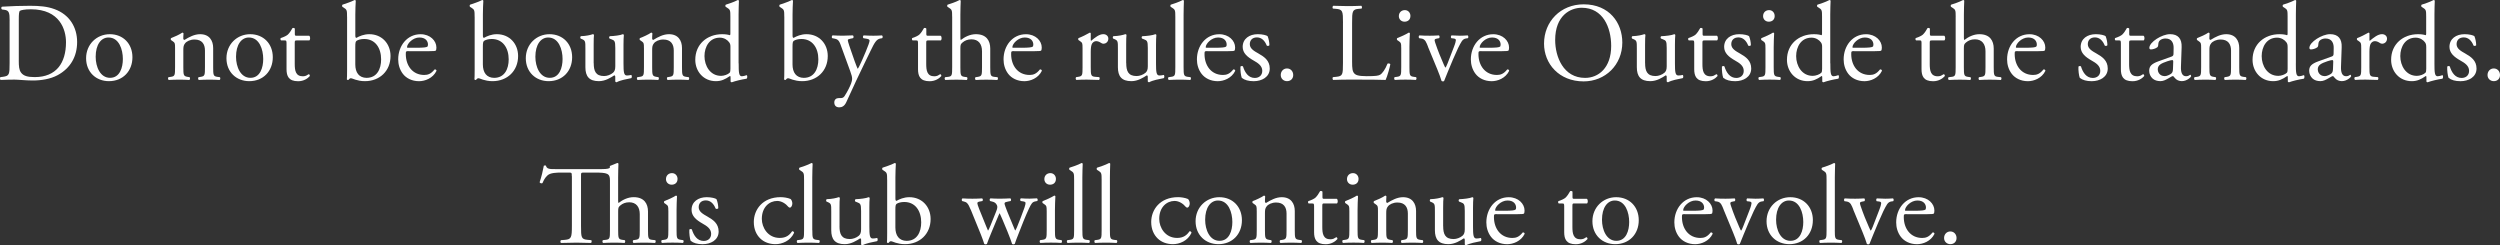 <?xml version="1.0" encoding="UTF-8"?><svg xmlns="http://www.w3.org/2000/svg" viewBox="0 0 786.04 77.12"><rect x="0" y="0" width="786.04" height="77.12" fill="#333333" stroke="none"/><defs><style>.d{fill:#fff;}</style></defs><g id="a"/><g id="b"><g id="c"><g><path class="d" d="M3.03,6.48c0-2.45-.17-3.19-1.64-3.4l-.77-.1c-.28-.18-.32-.74,.03-.88,2.98-.18,5.81-.28,8.79-.28s5.43,.21,7.7,1.05c4.72,1.71,7.11,5.71,7.11,10.33s-2.13,8.26-6.13,10.43c-2.27,1.23-5.15,1.68-7.84,1.68-2.24,0-4.48-.28-5.71-.28-1.47,0-2.73,.04-4.38,.1-.21-.1-.28-.67-.07-.88l.8-.1c2.03-.28,2.1-.7,2.1-4.38V6.48Zm2.87,12.5c0,1.86,.1,2.98,.7,3.82,.77,1.08,2.1,1.44,4.31,1.44,6.79,0,9.84-4.45,9.84-10.96,0-3.85-1.86-10.36-11.03-10.36-2.06,0-3.18,.28-3.46,.49-.28,.21-.35,1.08-.35,2.66v12.92Z"/><path class="d" d="M41.64,17.99c0,4.38-3.01,7.53-7.39,7.53-4.03,0-7.18-2.84-7.18-7.21s3.33-7.56,7.46-7.56,7.11,2.94,7.11,7.25Zm-7.53-6.2c-2.31,0-4.03,2.21-4.03,6.06,0,3.19,1.44,6.62,4.52,6.62s4.03-3.22,4.03-5.92c0-2.98-1.19-6.76-4.52-6.76Z"/><path class="d" d="M55.04,14.98c0-1.37,0-1.54-.95-2.17l-.31-.21c-.14-.14-.14-.52,.04-.63,.8-.28,2.8-1.19,3.5-1.72,.14,0,.31,.07,.38,.25-.07,.8-.07,1.33-.07,1.65,0,.21,.14,.39,.39,.39,1.47-.91,3.12-1.79,4.9-1.79,2.91,0,4.1,2,4.1,4.34v6.02c0,2.52,.07,2.87,1.33,3.05l.77,.1c.24,.17,.17,.77-.07,.88-1.05-.07-2.07-.1-3.29-.1s-2.31,.04-3.25,.1c-.25-.1-.32-.7-.07-.88l.67-.1c1.29-.21,1.33-.53,1.33-3.05v-5.22c0-2-.91-3.47-3.29-3.47-1.33,0-2.49,.56-2.98,1.23-.46,.59-.53,1.08-.53,2.1v5.36c0,2.52,.07,2.84,1.33,3.05l.63,.1c.25,.17,.17,.77-.07,.88-.95-.07-1.96-.1-3.19-.1s-2.31,.04-3.29,.1c-.25-.1-.32-.7-.07-.88l.73-.1c1.29-.18,1.33-.53,1.33-3.05v-6.13Z"/><path class="d" d="M85.77,17.99c0,4.38-3.01,7.53-7.39,7.53-4.03,0-7.18-2.84-7.18-7.21s3.33-7.56,7.46-7.56,7.11,2.94,7.11,7.25Zm-7.53-6.2c-2.31,0-4.03,2.21-4.03,6.06,0,3.19,1.44,6.62,4.52,6.62s4.03-3.22,4.03-5.92c0-2.98-1.19-6.76-4.52-6.76Z"/><path class="d" d="M93.3,12.71c-.6,0-.63,.1-.63,.84v6.55c0,2.03,.25,3.89,2.56,3.89,.35,0,.67-.07,.94-.17,.32-.1,.77-.49,.88-.49,.28,0,.42,.39,.35,.6-.63,.73-1.89,1.61-3.67,1.61-3.01,0-3.64-1.68-3.64-3.78V13.72c0-.95-.04-1.02-.74-1.02h-.98c-.21-.14-.25-.52-.11-.73,1.02-.32,1.89-.77,2.24-1.09,.46-.42,1.12-1.37,1.47-2.06,.17-.07,.59-.07,.73,.17v1.58c0,.63,.04,.67,.63,.67h3.89c.42,.31,.35,1.26,.04,1.47h-3.96Z"/><path class="d" d="M109.12,5.29c0-2.06-.04-2.27-1.08-2.91l-.35-.21c-.17-.1-.17-.6,0-.7,.81-.31,2.49-.77,3.82-1.47,.14,0,.28,.07,.35,.21-.07,1.23-.14,2.8-.14,4.34v6.62c0,.59,.14,.73,.35,.73,.91-.52,2.31-1.15,4.03-1.15,3.99,0,6.69,3.01,6.69,6.86,0,4.66-3.36,7.91-8.05,7.91-1.3,0-2.28-.25-2.98-.46-.73-.25-1.19-.46-1.47-.46s-.56,.28-.74,.52c-.04,.04-.07,.04-.14,.04-.14,0-.28-.07-.35-.21,.04-.49,.07-1.16,.07-2.98V5.29Zm2.59,14.98c0,1.23,.28,2.31,.88,3.05,.59,.74,1.54,1.16,2.66,1.16,3.29,0,4.58-2.8,4.58-5.81,0-3.61-1.85-6.41-5.32-6.41-1.05,0-1.89,.25-2.38,.56-.35,.25-.42,.63-.42,2v5.46Z"/><path class="d" d="M128.54,16.07c-.91,0-.95,.07-.95,.95,0,3.54,2.06,6.55,5.81,6.55,1.16,0,2.13-.35,3.22-1.72,.35-.1,.59,.11,.63,.42-1.16,2.38-3.68,3.26-5.5,3.26-2.28,0-4.06-.98-5.08-2.31-1.05-1.37-1.47-3.01-1.47-4.55,0-4.31,2.84-7.91,7.04-7.91,3.01,0,4.97,2.06,4.97,4.17,0,.49-.07,.77-.14,.91-.11,.21-.6,.25-2.07,.25h-6.48Zm2.17-1.05c2.59,0,3.36-.14,3.64-.35,.11-.07,.21-.21,.21-.67,0-.98-.67-2.21-2.7-2.21s-3.85,1.89-3.89,3.05c0,.07,0,.17,.25,.17h2.49Z"/><path class="d" d="M149.23,5.29c0-2.06-.04-2.27-1.08-2.91l-.35-.21c-.17-.1-.17-.6,0-.7,.81-.31,2.49-.77,3.82-1.47,.14,0,.28,.07,.35,.21-.07,1.23-.14,2.8-.14,4.34v6.62c0,.59,.14,.73,.35,.73,.91-.52,2.31-1.15,4.03-1.15,3.99,0,6.69,3.01,6.69,6.86,0,4.66-3.36,7.91-8.05,7.91-1.29,0-2.28-.25-2.98-.46-.74-.25-1.19-.46-1.47-.46s-.56,.28-.74,.52c-.04,.04-.07,.04-.14,.04-.14,0-.28-.07-.35-.21,.04-.49,.07-1.16,.07-2.98V5.29Zm2.59,14.98c0,1.23,.28,2.31,.88,3.05,.59,.74,1.54,1.16,2.66,1.16,3.29,0,4.58-2.8,4.58-5.81,0-3.61-1.86-6.41-5.32-6.41-1.05,0-1.89,.25-2.38,.56-.35,.25-.42,.63-.42,2v5.46Z"/><path class="d" d="M179.89,17.99c0,4.38-3.01,7.53-7.39,7.53-4.03,0-7.18-2.84-7.18-7.21s3.33-7.56,7.46-7.56,7.11,2.94,7.11,7.25Zm-7.53-6.2c-2.31,0-4.03,2.21-4.03,6.06,0,3.19,1.43,6.62,4.52,6.62s4.03-3.22,4.03-5.92c0-2.98-1.19-6.76-4.52-6.76Z"/><path class="d" d="M186.68,19.88c0,2.42,.59,4.03,3.25,4.03,.95,0,2.07-.39,2.83-1.05,.46-.42,.7-.94,.7-2.03v-5.74c0-2.28-.25-2.35-1.3-2.77l-.46-.17c-.25-.14-.25-.63,.04-.77,1.4-.04,3.33-.28,4.09-.63,.18,.03,.28,.1,.32,.24-.07,.67-.11,1.75-.11,3.05v5.88c0,2.77,.11,3.82,1.08,3.82,.42,0,.88-.07,1.37-.18,.21,.18,.25,.88-.04,1.02-1.37,.28-3.4,.63-4.58,1.29-.18,0-.35-.1-.42-.24v-1.44c0-.32-.11-.49-.32-.49-1.05,.67-2.77,1.82-4.83,1.82-3.08,0-4.24-1.54-4.24-4.38v-5.85c0-2.21,0-2.52-1.05-2.98l-.42-.17c-.21-.17-.18-.67,.07-.77,1.61-.04,2.97-.35,3.75-.63,.21,.03,.32,.1,.35,.24-.07,.6-.1,1.33-.1,3.05v5.85Z"/><path class="d" d="M202.46,14.98c0-1.37,0-1.54-.94-2.17l-.32-.21c-.14-.14-.14-.52,.03-.63,.81-.28,2.8-1.19,3.5-1.72,.14,0,.32,.07,.39,.25-.07,.8-.07,1.33-.07,1.65,0,.21,.14,.39,.38,.39,1.47-.91,3.12-1.79,4.9-1.79,2.91,0,4.1,2,4.1,4.34v6.02c0,2.52,.07,2.87,1.33,3.05l.77,.1c.25,.17,.18,.77-.07,.88-1.05-.07-2.06-.1-3.29-.1s-2.31,.04-3.26,.1c-.25-.1-.31-.7-.07-.88l.67-.1c1.3-.21,1.33-.53,1.33-3.05v-5.22c0-2-.91-3.47-3.29-3.47-1.33,0-2.49,.56-2.97,1.23-.46,.59-.53,1.08-.53,2.1v5.36c0,2.52,.07,2.84,1.33,3.05l.63,.1c.25,.17,.17,.77-.07,.88-.94-.07-1.96-.1-3.18-.1s-2.31,.04-3.29,.1c-.25-.1-.31-.7-.07-.88l.74-.1c1.3-.18,1.33-.53,1.33-3.05v-6.13Z"/><path class="d" d="M232.25,19.92c0,2.77,.04,4.06,1.01,4.06,.39,0,.98-.17,1.5-.35,.25,.07,.28,.95-.04,1.12-1.47,.21-3.64,.74-4.62,1.12-.21,0-.39-.1-.39-.28v-.6c0-.52,0-.94-.07-1.08h-.14c-1.54,1.05-2.73,1.61-4.41,1.61-3.89,0-6.48-3.05-6.48-6.72,0-4.9,3.71-8.05,8.47-8.05,1.19,0,1.96,.17,2.35,.31,.18,0,.21-.21,.21-.49V5.29c0-2.06-.04-2.27-1.09-2.91l-.35-.21c-.18-.1-.18-.6,0-.7,.88-.28,2.52-.8,3.78-1.47,.14,0,.28,.07,.35,.21-.04,1.05-.11,2.8-.11,4.34v15.37Zm-2.59-5.25c0-.7-.14-1.01-.39-1.36-.52-.74-1.58-1.47-2.94-1.47-3.19,0-4.83,2.77-4.83,5.81s1.79,6.2,5.21,6.2c.95,0,2.14-.42,2.7-.98,.21-.21,.25-.73,.25-1.29v-6.9Z"/><path class="d" d="M246.59,5.29c0-2.06-.04-2.27-1.08-2.91l-.35-.21c-.17-.1-.17-.6,0-.7,.81-.31,2.49-.77,3.82-1.47,.14,0,.28,.07,.35,.21-.07,1.23-.14,2.8-.14,4.34v6.62c0,.59,.14,.73,.35,.73,.91-.52,2.31-1.15,4.03-1.15,3.99,0,6.69,3.01,6.69,6.86,0,4.66-3.36,7.91-8.05,7.91-1.3,0-2.28-.25-2.98-.46-.73-.25-1.19-.46-1.47-.46s-.56,.28-.74,.52c-.04,.04-.07,.04-.14,.04-.14,0-.28-.07-.35-.21,.04-.49,.07-1.16,.07-2.98V5.29Zm2.59,14.98c0,1.23,.28,2.31,.88,3.05,.59,.74,1.54,1.16,2.66,1.16,3.29,0,4.58-2.8,4.58-5.81,0-3.61-1.85-6.41-5.32-6.41-1.05,0-1.89,.25-2.38,.56-.35,.25-.42,.63-.42,2v5.46Z"/><path class="d" d="M262.31,32.24c0-.95,.63-1.4,1.4-1.4h.67c.56,0,.91-.25,1.16-.63,1.02-1.58,1.71-3.05,2.03-3.89,.1-.28,.35-1.01,.35-1.5,0-.7-.14-1.12-.59-2.42l-2.73-7.49c-.59-1.65-.84-2.49-2.06-2.73l-.88-.18c-.21-.17-.17-.77,.11-.88,1.12,.07,2.17,.1,3.33,.1,.95,0,1.93-.04,3.04-.1,.28,.1,.32,.7,.07,.88l-.88,.18c-.49,.1-.77,.21-.77,.46,0,.42,.8,2.7,1.01,3.29l1.12,3.22c.21,.56,.88,2.42,1.02,2.49,.1-.07,.66-1.15,1.29-2.59l1.19-2.77c.77-1.82,1.22-3.12,1.22-3.5,0-.24-.21-.49-.84-.59l-1.08-.18c-.25-.17-.21-.77,.07-.88,1.12,.07,2.17,.1,3.08,.1s1.68-.04,2.66-.1c.28,.14,.31,.67,.07,.88l-.59,.1c-1.16,.21-1.79,1.23-2.98,3.71l-1.96,4.03c-1.16,2.35-4.03,8.44-5.74,12.25-.6,1.33-1.44,1.65-2.24,1.65-1.02,0-1.54-.63-1.54-1.5Z"/><path class="d" d="M291.85,12.71c-.6,0-.63,.1-.63,.84v6.55c0,2.03,.25,3.89,2.56,3.89,.35,0,.67-.07,.94-.17,.32-.1,.77-.49,.88-.49,.28,0,.42,.39,.35,.6-.63,.73-1.89,1.61-3.67,1.61-3.01,0-3.64-1.68-3.64-3.78V13.72c0-.95-.04-1.02-.74-1.02h-.98c-.21-.14-.25-.52-.11-.73,1.02-.32,1.89-.77,2.24-1.09,.46-.42,1.12-1.37,1.47-2.06,.17-.07,.59-.07,.73,.17v1.58c0,.63,.04,.67,.63,.67h3.89c.42,.31,.35,1.26,.04,1.47h-3.96Z"/><path class="d" d="M299.37,5.29c0-2.06-.04-2.27-1.08-2.91l-.35-.21c-.17-.1-.17-.6,0-.7,.88-.28,2.52-.8,3.78-1.47,.14,0,.28,.07,.35,.21-.04,1.05-.11,2.8-.11,4.34v7.35c0,.31,.04,.6,.14,.67,1.26-.98,2.94-1.82,4.73-1.82,3.33,0,4.52,2.06,4.52,4.52v5.85c0,2.52,.07,2.91,1.33,3.05l.94,.1c.25,.17,.18,.77-.07,.88-1.26-.07-2.28-.1-3.5-.1s-2.31,.04-3.25,.1c-.25-.1-.32-.7-.07-.88l.7-.1c1.29-.21,1.33-.53,1.33-3.05v-5.01c0-2.24-1.08-3.75-3.33-3.75-1.19,0-2.1,.42-2.73,.95-.63,.52-.74,.7-.74,1.93v5.88c0,2.52,.07,2.87,1.33,3.05l.74,.1c.24,.14,.17,.77-.07,.88-1.05-.07-2.07-.1-3.29-.1s-2.31,.04-3.43,.1c-.25-.1-.32-.7-.07-.88l.88-.1c1.29-.14,1.33-.53,1.33-3.05V5.29Z"/><path class="d" d="M318.87,16.07c-.91,0-.95,.07-.95,.95,0,3.54,2.06,6.55,5.81,6.55,1.16,0,2.13-.35,3.22-1.72,.35-.1,.59,.11,.63,.42-1.16,2.38-3.68,3.26-5.5,3.26-2.28,0-4.06-.98-5.08-2.31-1.05-1.37-1.47-3.01-1.47-4.55,0-4.31,2.84-7.91,7.04-7.91,3.01,0,4.97,2.06,4.97,4.17,0,.49-.07,.77-.14,.91-.11,.21-.6,.25-2.07,.25h-6.48Zm2.17-1.05c2.59,0,3.36-.14,3.64-.35,.11-.07,.21-.21,.21-.67,0-.98-.67-2.21-2.7-2.21s-3.85,1.89-3.89,3.05c0,.07,0,.17,.25,.17h2.49Z"/><path class="d" d="M340.36,14.98c0-1.37,0-1.54-.94-2.17l-.32-.21c-.14-.14-.14-.52,.03-.63,.81-.28,2.66-1.19,3.54-1.72,.17,.04,.28,.1,.28,.25v2.03c0,.17,.04,.28,.1,.31,1.23-1.02,2.56-2.1,3.85-2.1,.88,0,1.58,.56,1.58,1.4,0,1.16-.95,1.61-1.5,1.61-.35,0-.53-.1-.77-.25-.52-.35-1.05-.56-1.54-.56-.56,0-.98,.31-1.26,.7-.35,.49-.46,1.5-.46,2.7v4.76c0,2.52,.07,2.94,1.4,3.05l1.26,.1c.24,.17,.17,.77-.07,.88-1.64-.07-2.66-.1-3.88-.1s-2.31,.04-3.22,.1c-.25-.1-.32-.7-.07-.88l.67-.1c1.3-.21,1.33-.53,1.33-3.05v-6.13Z"/><path class="d" d="M354.11,19.88c0,2.42,.59,4.03,3.25,4.03,.95,0,2.07-.39,2.83-1.05,.46-.42,.7-.94,.7-2.03v-5.74c0-2.28-.25-2.35-1.3-2.77l-.46-.17c-.25-.14-.25-.63,.04-.77,1.4-.04,3.33-.28,4.09-.63,.18,.03,.28,.1,.32,.24-.07,.67-.11,1.75-.11,3.05v5.88c0,2.77,.11,3.82,1.08,3.82,.42,0,.88-.07,1.37-.18,.21,.18,.25,.88-.04,1.02-1.37,.28-3.4,.63-4.58,1.29-.18,0-.35-.1-.42-.24v-1.44c0-.32-.11-.49-.32-.49-1.05,.67-2.77,1.82-4.83,1.82-3.08,0-4.24-1.54-4.24-4.38v-5.85c0-2.21,0-2.52-1.05-2.98l-.42-.17c-.21-.17-.18-.67,.07-.77,1.61-.04,2.97-.35,3.75-.63,.21,.03,.32,.1,.35,.24-.07,.6-.1,1.33-.1,3.05v5.85Z"/><path class="d" d="M372.14,21.11c0,2.52,.07,2.87,1.33,3.05l.84,.1c.24,.17,.17,.77-.07,.88-1.16-.07-2.17-.1-3.4-.1s-2.31,.04-3.36,.1c-.25-.1-.31-.7-.07-.88l.8-.1c1.3-.18,1.33-.53,1.33-3.05V5.29c0-2.06-.04-2.27-1.08-2.91l-.35-.21c-.17-.1-.17-.6,0-.7,.88-.28,2.52-.8,3.78-1.47,.14,0,.28,.07,.35,.21-.03,1.05-.1,2.8-.1,4.34V21.11Z"/><path class="d" d="M379.66,16.07c-.91,0-.94,.07-.94,.95,0,3.54,2.07,6.55,5.81,6.55,1.16,0,2.14-.35,3.22-1.72,.35-.1,.6,.11,.63,.42-1.16,2.38-3.68,3.26-5.5,3.26-2.28,0-4.06-.98-5.08-2.31-1.05-1.37-1.47-3.01-1.47-4.55,0-4.31,2.83-7.91,7.04-7.91,3.01,0,4.97,2.06,4.97,4.17,0,.49-.07,.77-.14,.91-.1,.21-.59,.25-2.06,.25h-6.48Zm2.17-1.05c2.59,0,3.36-.14,3.64-.35,.1-.07,.21-.21,.21-.67,0-.98-.67-2.21-2.7-2.21s-3.85,1.89-3.89,3.05c0,.07,0,.17,.25,.17h2.49Z"/><path class="d" d="M398.56,11.38c.32,.77,.56,1.89,.56,2.84-.14,.24-.67,.31-.84,.1-.6-1.54-1.64-2.56-3.08-2.56s-2.24,.88-2.24,2.14c0,1.44,1.47,2.21,2.7,2.91,1.86,1.05,3.57,2.24,3.57,4.73,0,2.66-2.45,3.99-5.04,3.99-1.64,0-2.87-.35-3.75-1.05-.28-.67-.49-2.38-.42-3.54,.17-.21,.63-.25,.8-.04,.59,1.93,1.72,3.61,3.71,3.61,1.26,0,2.35-.74,2.35-2.24,0-1.61-1.4-2.49-2.7-3.22-2.03-1.15-3.46-2.38-3.46-4.31,0-2.56,2.1-3.99,4.76-3.99,1.47,0,2.77,.35,3.08,.63Z"/><path class="d" d="M402.69,23.59c0-1.19,.84-2.07,1.96-2.07,1.19,0,1.96,.95,1.96,2.07s-.77,1.93-1.96,1.93c-1.02,0-1.96-.74-1.96-1.93Z"/><path class="d" d="M422.26,7.18c0-3.68-.07-4.24-2.28-4.41l-.88-.07c-.21-.14-.14-.77,.07-.88,1.96,.07,3.15,.1,4.55,.1s2.56-.03,4.31-.1c.21,.1,.28,.74,.07,.88l-.84,.07c-2.07,.17-2.14,.73-2.14,4.41v12.18c0,2.21,.11,3.12,.74,3.78,.38,.38,1.05,.81,3.81,.81,2.98,0,3.71-.14,4.27-.46,.7-.42,1.61-1.68,2.31-3.47,.21-.18,.88-.04,.88,.21,0,.38-.98,3.96-1.47,4.9-1.79-.07-5.11-.1-8.72-.1h-3.22c-1.47,0-2.59,.04-4.55,.1-.21-.1-.28-.67-.07-.88l1.05-.1c2.03-.21,2.1-.7,2.1-4.38V7.18Z"/><path class="d" d="M440.56,14.98c0-1.37,0-1.54-.95-2.17l-.31-.21c-.14-.14-.14-.52,.03-.63,.81-.28,2.8-1.19,3.61-1.72,.17,0,.32,.07,.35,.21-.07,1.23-.14,2.91-.14,4.34v6.3c0,2.52,.07,2.87,1.33,3.05l.74,.1c.25,.17,.17,.77-.07,.88-1.05-.07-2.07-.1-3.29-.1s-2.31,.04-3.29,.1c-.24-.1-.31-.7-.07-.88l.74-.1c1.29-.18,1.33-.53,1.33-3.05v-6.13Zm2.9-9.98c0,1.26-.88,1.82-1.85,1.82-1.08,0-1.79-.8-1.79-1.75,0-1.16,.84-1.89,1.89-1.89s1.75,.84,1.75,1.82Z"/><path class="d" d="M449,14.7c-.52-1.29-.84-2.42-2.1-2.59l-.7-.1c-.21-.28-.17-.77,.1-.88,.88,.07,2.1,.1,3.29,.1,.95,0,1.64-.04,2.84-.1,.24,.14,.28,.7,.03,.88l-.42,.07c-1.08,.17-1.12,.35-.77,1.4,.81,2.42,1.82,4.87,2.63,6.69,.32,.7,.46,1.02,.56,1.12,.14-.1,.38-.59,.67-1.33,.46-1.19,1.64-4.24,1.99-5.15,.49-1.23,.63-1.96,.63-2.17,0-.32-.21-.46-.63-.53l-.8-.1c-.21-.25-.17-.73,.07-.88,1.08,.07,1.96,.1,2.62,.1,.88,0,1.47-.04,2.45-.1,.25,.14,.28,.67,.07,.88l-.53,.07c-1.23,.17-1.54,1.08-2.56,3.04-.49,.95-2.66,6.02-3.22,7.46-.35,.88-.7,1.68-1.16,2.87-.07,.1-.21,.14-.35,.14-.18,0-.35-.04-.46-.14-.28-.98-.81-2.35-1.33-3.64l-2.94-7.11Z"/><path class="d" d="M465.8,16.07c-.91,0-.95,.07-.95,.95,0,3.54,2.06,6.55,5.81,6.55,1.16,0,2.13-.35,3.22-1.72,.35-.1,.59,.11,.63,.42-1.16,2.38-3.68,3.26-5.5,3.26-2.28,0-4.06-.98-5.08-2.31-1.05-1.37-1.47-3.01-1.47-4.55,0-4.31,2.84-7.91,7.04-7.91,3.01,0,4.97,2.06,4.97,4.17,0,.49-.07,.77-.14,.91-.11,.21-.6,.25-2.07,.25h-6.48Zm2.17-1.05c2.59,0,3.36-.14,3.64-.35,.11-.07,.21-.21,.21-.67,0-.98-.67-2.21-2.7-2.21s-3.85,1.89-3.89,3.05c0,.07,0,.17,.25,.17h2.49Z"/><path class="d" d="M485.47,13.72c0-7,5.25-12.36,12.46-12.36,8.09,0,12.15,5.85,12.15,12.01,0,7.07-5.39,12.22-12.15,12.22-7.77,0-12.46-5.57-12.46-11.87Zm21.11,.73c0-5.78-2.56-12.01-9.24-12.01-3.64,0-8.37,2.48-8.37,10.15,0,5.18,2.52,11.9,9.42,11.9,4.2,0,8.19-3.15,8.19-10.05Z"/><path class="d" d="M517.25,19.88c0,2.42,.6,4.03,3.26,4.03,.95,0,2.06-.39,2.83-1.05,.46-.42,.7-.94,.7-2.03v-5.74c0-2.28-.25-2.35-1.29-2.77l-.46-.17c-.25-.14-.25-.63,.04-.77,1.4-.04,3.32-.28,4.09-.63,.17,.03,.28,.1,.32,.24-.07,.67-.11,1.75-.11,3.05v5.88c0,2.77,.11,3.82,1.09,3.82,.42,0,.88-.07,1.37-.18,.21,.18,.24,.88-.04,1.02-1.37,.28-3.4,.63-4.59,1.29-.17,0-.35-.1-.42-.24v-1.44c0-.32-.11-.49-.32-.49-1.05,.67-2.76,1.82-4.83,1.82-3.08,0-4.24-1.54-4.24-4.38v-5.85c0-2.21,0-2.52-1.05-2.98l-.42-.17c-.21-.17-.17-.67,.07-.77,1.61-.04,2.97-.35,3.75-.63,.21,.03,.32,.1,.35,.24-.07,.6-.11,1.33-.11,3.05v5.85Z"/><path class="d" d="M535.9,12.71c-.59,0-.63,.1-.63,.84v6.55c0,2.03,.24,3.89,2.55,3.89,.35,0,.67-.07,.95-.17,.31-.1,.77-.49,.88-.49,.28,0,.42,.39,.35,.6-.63,.73-1.89,1.61-3.67,1.61-3.01,0-3.64-1.68-3.64-3.78V13.72c0-.95-.03-1.02-.74-1.02h-.98c-.21-.14-.25-.52-.1-.73,1.01-.32,1.89-.77,2.24-1.09,.46-.42,1.12-1.37,1.47-2.06,.17-.07,.59-.07,.74,.17v1.58c0,.63,.04,.67,.63,.67h3.89c.42,.31,.35,1.26,.03,1.47h-3.96Z"/><path class="d" d="M549.94,11.38c.32,.77,.56,1.89,.56,2.84-.14,.24-.67,.31-.84,.1-.6-1.54-1.64-2.56-3.08-2.56s-2.24,.88-2.24,2.14c0,1.44,1.47,2.21,2.7,2.91,1.86,1.05,3.57,2.24,3.57,4.73,0,2.66-2.45,3.99-5.04,3.99-1.64,0-2.87-.35-3.75-1.05-.28-.67-.49-2.38-.42-3.54,.17-.21,.63-.25,.8-.04,.59,1.93,1.72,3.61,3.71,3.61,1.26,0,2.35-.74,2.35-2.24,0-1.61-1.4-2.49-2.7-3.22-2.03-1.15-3.46-2.38-3.46-4.31,0-2.56,2.1-3.99,4.76-3.99,1.47,0,2.77,.35,3.08,.63Z"/><path class="d" d="M555.08,14.98c0-1.37,0-1.54-.94-2.17l-.32-.21c-.14-.14-.14-.52,.04-.63,.8-.28,2.8-1.19,3.61-1.72,.18,0,.31,.07,.35,.21-.07,1.23-.14,2.91-.14,4.34v6.3c0,2.52,.07,2.87,1.33,3.05l.74,.1c.25,.17,.17,.77-.07,.88-1.05-.07-2.06-.1-3.29-.1s-2.31,.04-3.29,.1c-.25-.1-.32-.7-.07-.88l.73-.1c1.3-.18,1.33-.53,1.33-3.05v-6.13Zm2.91-9.98c0,1.26-.88,1.82-1.86,1.82-1.08,0-1.79-.8-1.79-1.75,0-1.16,.84-1.89,1.89-1.89s1.75,.84,1.75,1.82Z"/><path class="d" d="M575.49,19.92c0,2.77,.04,4.06,1.01,4.06,.39,0,.98-.17,1.5-.35,.25,.07,.28,.95-.04,1.12-1.47,.21-3.64,.74-4.62,1.12-.21,0-.39-.1-.39-.28v-.6c0-.52,0-.94-.07-1.08h-.14c-1.54,1.05-2.73,1.61-4.41,1.61-3.89,0-6.48-3.05-6.48-6.72,0-4.9,3.71-8.05,8.47-8.05,1.19,0,1.96,.17,2.35,.31,.18,0,.21-.21,.21-.49V5.29c0-2.06-.04-2.27-1.09-2.91l-.35-.21c-.18-.1-.18-.6,0-.7,.88-.28,2.52-.8,3.78-1.47,.14,0,.28,.07,.35,.21-.04,1.05-.11,2.8-.11,4.34v15.37Zm-2.59-5.25c0-.7-.14-1.01-.39-1.36-.52-.74-1.58-1.47-2.94-1.47-3.19,0-4.83,2.77-4.83,5.81s1.79,6.2,5.21,6.2c.95,0,2.14-.42,2.7-.98,.21-.21,.25-.73,.25-1.29v-6.9Z"/><path class="d" d="M583.01,16.07c-.91,0-.95,.07-.95,.95,0,3.54,2.07,6.55,5.81,6.55,1.16,0,2.14-.35,3.22-1.72,.35-.1,.6,.11,.63,.42-1.16,2.38-3.68,3.26-5.5,3.26-2.28,0-4.06-.98-5.08-2.31-1.05-1.37-1.47-3.01-1.47-4.55,0-4.31,2.83-7.91,7.04-7.91,3.01,0,4.97,2.06,4.97,4.17,0,.49-.07,.77-.14,.91-.11,.21-.6,.25-2.06,.25h-6.48Zm2.17-1.05c2.59,0,3.36-.14,3.64-.35,.11-.07,.21-.21,.21-.67,0-.98-.67-2.21-2.7-2.21s-3.85,1.89-3.89,3.05c0,.07,0,.17,.25,.17h2.48Z"/><path class="d" d="M607.37,12.71c-.59,0-.63,.1-.63,.84v6.55c0,2.03,.24,3.89,2.55,3.89,.35,0,.67-.07,.95-.17,.31-.1,.77-.49,.88-.49,.28,0,.42,.39,.35,.6-.63,.73-1.89,1.61-3.67,1.61-3.01,0-3.64-1.68-3.64-3.78V13.72c0-.95-.03-1.02-.74-1.02h-.98c-.21-.14-.25-.52-.1-.73,1.01-.32,1.89-.77,2.24-1.09,.46-.42,1.12-1.37,1.47-2.06,.17-.07,.59-.07,.74,.17v1.58c0,.63,.04,.67,.63,.67h3.89c.42,.31,.35,1.26,.03,1.47h-3.96Z"/><path class="d" d="M614.9,5.29c0-2.06-.04-2.27-1.09-2.91l-.35-.21c-.17-.1-.17-.6,0-.7,.88-.28,2.52-.8,3.78-1.47,.14,0,.28,.07,.35,.21-.04,1.05-.11,2.8-.11,4.34v7.35c0,.31,.04,.6,.14,.67,1.26-.98,2.94-1.82,4.72-1.82,3.33,0,4.52,2.06,4.52,4.52v5.85c0,2.52,.07,2.91,1.33,3.05l.95,.1c.25,.17,.18,.77-.07,.88-1.26-.07-2.28-.1-3.5-.1s-2.31,.04-3.26,.1c-.24-.1-.31-.7-.07-.88l.7-.1c1.29-.21,1.33-.53,1.33-3.05v-5.01c0-2.24-1.09-3.75-3.33-3.75-1.19,0-2.1,.42-2.73,.95-.63,.52-.74,.7-.74,1.93v5.88c0,2.52,.07,2.87,1.33,3.05l.74,.1c.25,.14,.17,.77-.07,.88-1.05-.07-2.07-.1-3.29-.1s-2.31,.04-3.43,.1c-.25-.1-.32-.7-.07-.88l.88-.1c1.29-.14,1.33-.53,1.33-3.05V5.29Z"/><path class="d" d="M634.39,16.07c-.91,0-.94,.07-.94,.95,0,3.54,2.07,6.55,5.81,6.55,1.16,0,2.14-.35,3.22-1.72,.35-.1,.6,.11,.63,.42-1.16,2.38-3.68,3.26-5.5,3.26-2.28,0-4.06-.98-5.08-2.31-1.05-1.37-1.47-3.01-1.47-4.55,0-4.31,2.83-7.91,7.04-7.91,3.01,0,4.97,2.06,4.97,4.17,0,.49-.07,.77-.14,.91-.1,.21-.59,.25-2.06,.25h-6.48Zm2.17-1.05c2.59,0,3.36-.14,3.64-.35,.1-.07,.21-.21,.21-.67,0-.98-.67-2.21-2.7-2.21s-3.85,1.89-3.89,3.05c0,.07,0,.17,.25,.17h2.49Z"/><path class="d" d="M662.04,11.38c.32,.77,.56,1.89,.56,2.84-.14,.24-.67,.31-.84,.1-.6-1.54-1.64-2.56-3.08-2.56s-2.24,.88-2.24,2.14c0,1.44,1.47,2.21,2.7,2.91,1.86,1.05,3.57,2.24,3.57,4.73,0,2.66-2.45,3.99-5.04,3.99-1.64,0-2.87-.35-3.75-1.05-.28-.67-.49-2.38-.42-3.54,.17-.21,.63-.25,.8-.04,.59,1.93,1.72,3.61,3.71,3.61,1.26,0,2.35-.74,2.35-2.24,0-1.61-1.4-2.49-2.7-3.22-2.03-1.15-3.46-2.38-3.46-4.31,0-2.56,2.1-3.99,4.76-3.99,1.47,0,2.77,.35,3.08,.63Z"/><path class="d" d="M670.06,12.71c-.6,0-.63,.1-.63,.84v6.55c0,2.03,.25,3.89,2.56,3.89,.35,0,.66-.07,.94-.17,.32-.1,.77-.49,.88-.49,.28,0,.42,.39,.35,.6-.63,.73-1.89,1.61-3.68,1.61-3.01,0-3.64-1.68-3.64-3.78V13.72c0-.95-.04-1.02-.73-1.02h-.98c-.21-.14-.25-.52-.11-.73,1.02-.32,1.89-.77,2.24-1.09,.46-.42,1.12-1.37,1.47-2.06,.17-.07,.59-.07,.73,.17v1.58c0,.63,.04,.67,.63,.67h3.88c.42,.31,.35,1.26,.04,1.47h-3.96Z"/><path class="d" d="M682.8,17.78c.52-.18,.59-.49,.59-1.02l.03-1.61c.04-1.29-.38-3.05-2.55-3.05-.98,0-2.17,.49-2.24,1.58-.04,.56-.07,.98-.35,1.19-.53,.42-1.47,.67-2,.67-.31,0-.49-.18-.49-.49,0-1.82,3.96-4.31,6.51-4.31s3.75,1.47,3.64,4.1l-.21,6.09c-.07,1.61,.25,3.04,1.61,3.04,.35,0,.67-.1,.88-.21,.17-.1,.35-.25,.46-.25,.14,0,.25,.21,.25,.46,0,.18-1.22,1.54-2.94,1.54-.84,0-1.68-.32-2.27-1.09-.14-.21-.35-.49-.56-.49-.25,0-.67,.31-1.37,.7-.77,.42-1.54,.88-2.52,.88s-1.85-.28-2.45-.81c-.67-.6-1.08-1.47-1.08-2.45,0-1.37,.67-2.17,2.91-2.98l4.17-1.5Zm-2.17,6.16c.7,0,1.79-.53,2.14-.88,.42-.42,.42-.91,.46-1.65l.07-2.06c0-.39-.14-.46-.35-.46s-.81,.14-1.44,.35c-2.07,.7-3.08,1.23-3.08,2.59,0,.6,.42,2.1,2.21,2.1Z"/><path class="d" d="M692.07,14.98c0-1.37,0-1.54-.95-2.17l-.31-.21c-.14-.14-.14-.52,.04-.63,.8-.28,2.8-1.19,3.5-1.72,.14,0,.31,.07,.38,.25-.07,.8-.07,1.33-.07,1.65,0,.21,.14,.39,.39,.39,1.47-.91,3.12-1.79,4.9-1.79,2.91,0,4.1,2,4.1,4.34v6.02c0,2.52,.07,2.87,1.33,3.05l.77,.1c.24,.17,.17,.77-.07,.88-1.05-.07-2.07-.1-3.29-.1s-2.31,.04-3.25,.1c-.25-.1-.32-.7-.07-.88l.67-.1c1.29-.21,1.33-.53,1.33-3.05v-5.22c0-2-.91-3.47-3.29-3.47-1.33,0-2.49,.56-2.98,1.23-.46,.59-.53,1.08-.53,2.1v5.36c0,2.52,.07,2.84,1.33,3.05l.63,.1c.25,.17,.17,.77-.07,.88-.95-.07-1.96-.1-3.19-.1s-2.31,.04-3.29,.1c-.25-.1-.32-.7-.07-.88l.73-.1c1.29-.18,1.33-.53,1.33-3.05v-6.13Z"/><path class="d" d="M721.85,19.92c0,2.77,.03,4.06,1.01,4.06,.38,0,.98-.17,1.51-.35,.24,.07,.28,.95-.04,1.12-1.47,.21-3.64,.74-4.62,1.12-.21,0-.38-.1-.38-.28v-.6c0-.52,0-.94-.07-1.08h-.14c-1.54,1.05-2.73,1.61-4.41,1.61-3.88,0-6.47-3.05-6.47-6.72,0-4.9,3.71-8.05,8.47-8.05,1.19,0,1.96,.17,2.34,.31,.17,0,.21-.21,.21-.49V5.29c0-2.06-.04-2.27-1.08-2.91l-.35-.21c-.17-.1-.17-.6,0-.7,.88-.28,2.52-.8,3.78-1.47,.14,0,.28,.07,.35,.21-.04,1.05-.1,2.8-.1,4.34v15.37Zm-2.59-5.25c0-.7-.14-1.01-.38-1.36-.53-.74-1.58-1.47-2.94-1.47-3.18,0-4.83,2.77-4.83,5.81s1.79,6.2,5.22,6.2c.94,0,2.13-.42,2.7-.98,.21-.21,.24-.73,.24-1.29v-6.9Z"/><path class="d" d="M733.12,17.78c.53-.18,.6-.49,.6-1.02l.03-1.61c.04-1.29-.38-3.05-2.56-3.05-.98,0-2.17,.49-2.24,1.58-.04,.56-.07,.98-.35,1.19-.53,.42-1.47,.67-2,.67-.32,0-.49-.18-.49-.49,0-1.82,3.96-4.31,6.51-4.31s3.75,1.47,3.64,4.1l-.21,6.09c-.07,1.61,.25,3.04,1.61,3.04,.35,0,.66-.1,.88-.21,.17-.1,.35-.25,.46-.25,.14,0,.24,.21,.24,.46,0,.18-1.22,1.54-2.94,1.54-.84,0-1.68-.32-2.28-1.09-.14-.21-.35-.49-.56-.49-.24,0-.66,.31-1.37,.7-.77,.42-1.54,.88-2.52,.88s-1.86-.28-2.45-.81c-.66-.6-1.08-1.47-1.08-2.45,0-1.37,.66-2.17,2.9-2.98l4.17-1.5Zm-2.17,6.16c.7,0,1.79-.53,2.13-.88,.42-.42,.42-.91,.46-1.65l.07-2.06c0-.39-.14-.46-.35-.46s-.81,.14-1.44,.35c-2.07,.7-3.08,1.23-3.08,2.59,0,.6,.42,2.1,2.21,2.1Z"/><path class="d" d="M742.4,14.98c0-1.37,0-1.54-.94-2.17l-.32-.21c-.14-.14-.14-.52,.03-.63,.81-.28,2.66-1.19,3.54-1.72,.17,.04,.28,.1,.28,.25v2.03c0,.17,.04,.28,.1,.31,1.23-1.02,2.56-2.1,3.85-2.1,.88,0,1.58,.56,1.58,1.4,0,1.16-.95,1.61-1.5,1.61-.35,0-.53-.1-.77-.25-.52-.35-1.05-.56-1.54-.56-.56,0-.98,.31-1.26,.7-.35,.49-.46,1.5-.46,2.7v4.76c0,2.52,.07,2.94,1.4,3.05l1.26,.1c.24,.17,.17,.77-.07,.88-1.64-.07-2.66-.1-3.88-.1s-2.31,.04-3.22,.1c-.25-.1-.32-.7-.07-.88l.67-.1c1.3-.21,1.33-.53,1.33-3.05v-6.13Z"/><path class="d" d="M765.43,19.92c0,2.77,.04,4.06,1.01,4.06,.38,0,.98-.17,1.51-.35,.24,.07,.28,.95-.04,1.12-1.47,.21-3.64,.74-4.62,1.12-.21,0-.38-.1-.38-.28v-.6c0-.52,0-.94-.07-1.08h-.14c-1.54,1.05-2.73,1.61-4.41,1.61-3.89,0-6.48-3.05-6.48-6.72,0-4.9,3.71-8.05,8.47-8.05,1.19,0,1.96,.17,2.34,.31,.17,0,.21-.21,.21-.49V5.29c0-2.06-.04-2.27-1.08-2.91l-.35-.21c-.17-.1-.17-.6,0-.7,.88-.28,2.52-.8,3.78-1.47,.14,0,.28,.07,.35,.21-.04,1.05-.1,2.8-.1,4.34v15.37Zm-2.59-5.25c0-.7-.14-1.01-.38-1.36-.53-.74-1.58-1.47-2.94-1.47-3.19,0-4.83,2.77-4.83,5.81s1.79,6.2,5.21,6.2c.95,0,2.14-.42,2.7-.98,.21-.21,.25-.73,.25-1.29v-6.9Z"/><path class="d" d="M777.99,11.38c.32,.77,.56,1.89,.56,2.84-.14,.24-.67,.31-.84,.1-.59-1.54-1.64-2.56-3.08-2.56s-2.24,.88-2.24,2.14c0,1.44,1.47,2.21,2.7,2.91,1.86,1.05,3.57,2.24,3.57,4.73,0,2.66-2.45,3.99-5.04,3.99-1.65,0-2.87-.35-3.75-1.05-.28-.67-.49-2.38-.42-3.54,.18-.21,.63-.25,.81-.04,.59,1.93,1.71,3.61,3.71,3.61,1.26,0,2.35-.74,2.35-2.24,0-1.61-1.4-2.49-2.7-3.22-2.03-1.15-3.47-2.38-3.47-4.31,0-2.56,2.1-3.99,4.76-3.99,1.47,0,2.77,.35,3.08,.63Z"/><path class="d" d="M782.12,23.59c0-1.19,.84-2.07,1.96-2.07,1.19,0,1.96,.95,1.96,2.07s-.77,1.93-1.96,1.93c-1.01,0-1.96-.74-1.96-1.93Z"/><path class="d" d="M179.78,55.38c0-1.09,0-1.12-1.05-1.12h-2.28c-1.5,0-3.43,.07-4.3,.88-.84,.77-1.19,1.54-1.58,2.42-.28,.21-.77,.04-.91-.25,.56-1.58,1.08-3.82,1.33-5.22,.1-.07,.56-.1,.67,0,.21,1.12,1.37,1.08,2.97,1.08h14.53c1.93,0,2.49-.21,2.59-.49v-.49l2.35-.95c.14,0,.28,.07,.35,.21-.04,1.05-.1,2.8-.1,4.34v7.35c0,.31,.03,.6,.14,.67,1.26-.98,2.94-1.82,4.73-1.82,3.33,0,4.52,2.06,4.52,4.52v5.85c0,2.52,.07,2.91,1.33,3.05l.94,.1c.25,.17,.18,.77-.07,.88-1.26-.07-2.28-.1-3.5-.1s-2.31,.04-3.25,.1c-.25-.1-.32-.7-.07-.88l.7-.1c1.29-.21,1.33-.53,1.33-3.05v-5.01c0-2.24-1.08-3.75-3.32-3.75-1.19,0-2.1,.42-2.73,.95-.63,.52-.74,.7-.74,1.93v5.88c0,2.52,.07,2.87,1.33,3.05l.74,.1c.24,.14,.17,.77-.07,.88-1.05-.07-2.07-.1-3.29-.1s-2.31,.04-3.43,.1c-.25-.1-.32-.7-.07-.88l.88-.1c1.29-.14,1.33-.53,1.33-3.05v-15.65c0-2.21-.8-2.45-4.9-2.45h-3.19c-1.05,0-1.01,.03-1.01,1.19v15.58c0,3.68,.07,4.2,2.1,4.38l1.12,.1c.21,.14,.14,.77-.07,.88-2-.07-3.19-.1-4.58-.1s-2.63,.04-4.87,.1c-.21-.1-.28-.7,0-.88l1.26-.1c1.99-.18,2.17-.7,2.17-4.38v-15.65Z"/><path class="d" d="M210.13,66.23c0-1.37,0-1.54-.95-2.17l-.31-.21c-.14-.14-.14-.52,.03-.63,.81-.28,2.8-1.19,3.61-1.72,.17,0,.32,.07,.35,.21-.07,1.23-.14,2.91-.14,4.34v6.3c0,2.52,.07,2.87,1.33,3.05l.74,.1c.25,.17,.17,.77-.07,.88-1.05-.07-2.07-.1-3.29-.1s-2.31,.04-3.29,.1c-.24-.1-.31-.7-.07-.88l.74-.1c1.29-.18,1.33-.53,1.33-3.05v-6.13Zm2.9-9.98c0,1.26-.88,1.82-1.85,1.82-1.08,0-1.79-.8-1.79-1.75,0-1.16,.84-1.89,1.89-1.89s1.75,.84,1.75,1.82Z"/><path class="d" d="M225.28,62.63c.32,.77,.56,1.89,.56,2.84-.14,.24-.67,.31-.84,.1-.6-1.54-1.64-2.56-3.08-2.56s-2.24,.88-2.24,2.14c0,1.44,1.47,2.21,2.7,2.91,1.86,1.05,3.57,2.24,3.57,4.73,0,2.66-2.45,3.99-5.04,3.99-1.64,0-2.87-.35-3.75-1.05-.28-.67-.49-2.38-.42-3.54,.17-.21,.63-.25,.8-.04,.59,1.93,1.72,3.61,3.71,3.61,1.26,0,2.35-.74,2.35-2.24,0-1.61-1.4-2.49-2.7-3.22-2.03-1.15-3.46-2.38-3.46-4.31,0-2.56,2.1-3.99,4.76-3.99,1.47,0,2.77,.35,3.08,.63Z"/><path class="d" d="M248.59,62.59c.28,.25,.53,.81,.53,1.4,0,.63-.35,1.29-.77,1.29-.18,0-.35-.07-.49-.25-.77-.94-2.07-1.85-3.5-1.85-2.45,0-4.83,1.93-4.83,5.64,0,2.73,1.89,5.99,5.64,5.99,2.03,0,3.08-.91,3.88-2.1,.28-.07,.6,.17,.63,.49-1.19,2.59-3.82,3.57-5.85,3.57-1.86,0-3.57-.6-4.79-1.79-1.23-1.19-2.03-2.91-2.03-5.18,0-3.78,2.66-7.81,8.47-7.81,.81,0,2.17,.17,3.12,.59Z"/><path class="d" d="M255.41,72.36c0,2.52,.07,2.87,1.33,3.05l.84,.1c.25,.17,.18,.77-.07,.88-1.16-.07-2.17-.1-3.4-.1s-2.31,.04-3.36,.1c-.25-.1-.32-.7-.07-.88l.8-.1c1.29-.18,1.33-.53,1.33-3.05v-15.82c0-2.06-.04-2.27-1.09-2.91l-.35-.21c-.17-.1-.17-.6,0-.7,.88-.28,2.52-.8,3.78-1.47,.14,0,.28,.07,.35,.21-.04,1.05-.11,2.8-.11,4.34v16.56Z"/><path class="d" d="M263.95,71.13c0,2.42,.59,4.03,3.25,4.03,.95,0,2.07-.39,2.84-1.05,.46-.42,.7-.94,.7-2.03v-5.74c0-2.28-.25-2.35-1.3-2.77l-.46-.17c-.24-.14-.24-.63,.04-.77,1.4-.04,3.33-.28,4.1-.63,.18,.03,.28,.1,.32,.24-.07,.67-.1,1.75-.1,3.05v5.88c0,2.77,.1,3.82,1.08,3.82,.42,0,.88-.07,1.37-.18,.21,.18,.25,.88-.04,1.02-1.37,.28-3.39,.63-4.58,1.29-.17,0-.35-.1-.42-.24v-1.44c0-.32-.1-.49-.32-.49-1.05,.67-2.77,1.82-4.83,1.82-3.08,0-4.24-1.54-4.24-4.38v-5.85c0-2.21,0-2.52-1.05-2.98l-.42-.17c-.21-.17-.18-.67,.07-.77,1.61-.04,2.98-.35,3.75-.63,.21,.03,.32,.1,.35,.24-.07,.6-.1,1.33-.1,3.05v5.85Z"/><path class="d" d="M278.93,56.54c0-2.06-.04-2.27-1.08-2.91l-.35-.21c-.17-.1-.17-.6,0-.7,.81-.31,2.49-.77,3.82-1.47,.14,0,.28,.07,.35,.21-.07,1.23-.14,2.8-.14,4.34v6.62c0,.59,.14,.73,.35,.73,.91-.52,2.31-1.15,4.03-1.15,3.99,0,6.69,3.01,6.69,6.86,0,4.66-3.36,7.91-8.05,7.91-1.3,0-2.28-.25-2.98-.46-.73-.25-1.19-.46-1.47-.46s-.56,.28-.74,.52c-.04,.04-.07,.04-.14,.04-.14,0-.28-.07-.35-.21,.04-.49,.07-1.16,.07-2.98v-16.7Zm2.59,14.98c0,1.23,.28,2.31,.88,3.05,.59,.74,1.54,1.16,2.66,1.16,3.29,0,4.58-2.8,4.58-5.81,0-3.61-1.85-6.41-5.32-6.41-1.05,0-1.89,.25-2.38,.56-.35,.25-.42,.63-.42,2v5.46Z"/><path class="d" d="M305.18,65.88c-.8-1.96-1.22-2.31-2.1-2.52l-.56-.14c-.17-.18-.21-.7,.11-.84,1.08,.07,2.06,.1,3.12,.1s2.1-.04,3.04-.1c.28,.14,.32,.67,.07,.84l-.8,.14c-.49,.07-.77,.28-.77,.49s.17,.88,.56,1.82l2.17,5.36c.32,.81,.63,1.44,.63,1.5,.11-.07,.38-.67,.8-1.68l1.71-4.24c.46-1.12,.49-1.58,.32-2.03-.32-.77-.84-1.05-1.61-1.23l-.56-.14c-.25-.21-.17-.74,.1-.84,.88,.07,2,.1,2.91,.1,1.08,0,2.13-.04,3.32-.1,.32,.1,.32,.67,.11,.84l-.73,.14c-1.4,.28-1.33,.39-.91,1.61,.38,1.16,2.28,5.6,2.66,6.55,.21,.53,.35,.91,.46,.98,.07-.07,.24-.42,.49-.98,.46-1.01,1.85-4.73,2.38-6.2,.28-.81,.35-1.26,.35-1.51,0-.21-.21-.38-.63-.46l-.88-.14c-.28-.18-.21-.74,.04-.84,1.02,.07,1.89,.1,2.77,.1,.66,0,1.5-.04,2.28-.1,.28,.14,.31,.67,.1,.84l-.7,.14c-.84,.18-1.16,.67-1.89,2.21-.95,1.96-2.62,6.16-3.29,7.95-.49,1.26-.91,2.27-1.19,3.19-.14,.1-.28,.14-.46,.14-.14,0-.28-.04-.38-.14-.21-.63-.84-2.45-1.44-3.85l-1.68-4.03c-.25-.63-.77-1.79-.8-1.79s-.53,1.09-.77,1.72l-1.82,4.38c-.63,1.51-1.12,2.77-1.4,3.57-.11,.1-.25,.14-.42,.14-.14,0-.32-.04-.42-.14-.21-.73-.77-2.17-1.05-2.91l-3.22-7.91Z"/><path class="d" d="M329.09,66.23c0-1.37,0-1.54-.95-2.17l-.31-.21c-.14-.14-.14-.52,.04-.63,.8-.28,2.8-1.19,3.61-1.72,.17,0,.31,.07,.35,.21-.07,1.23-.14,2.91-.14,4.34v6.3c0,2.52,.07,2.87,1.33,3.05l.74,.1c.24,.17,.17,.77-.07,.88-1.05-.07-2.07-.1-3.29-.1s-2.31,.04-3.29,.1c-.25-.1-.32-.7-.07-.88l.73-.1c1.29-.18,1.33-.53,1.33-3.05v-6.13Zm2.91-9.98c0,1.26-.88,1.82-1.85,1.82-1.09,0-1.79-.8-1.79-1.75,0-1.16,.84-1.89,1.89-1.89s1.75,.84,1.75,1.82Z"/><path class="d" d="M340.32,72.36c0,2.52,.07,2.87,1.33,3.05l.84,.1c.25,.17,.17,.77-.07,.88-1.16-.07-2.17-.1-3.4-.1s-2.31,.04-3.36,.1c-.25-.1-.32-.7-.07-.88l.8-.1c1.29-.18,1.33-.53,1.33-3.05v-15.82c0-2.06-.04-2.27-1.08-2.91l-.35-.21c-.17-.1-.17-.6,0-.7,.88-.28,2.52-.8,3.78-1.47,.14,0,.28,.07,.35,.21-.04,1.05-.11,2.8-.11,4.34v16.56Z"/><path class="d" d="M348.97,72.36c0,2.52,.07,2.87,1.33,3.05l.84,.1c.24,.17,.17,.77-.07,.88-1.16-.07-2.17-.1-3.4-.1s-2.31,.04-3.36,.1c-.25-.1-.31-.7-.07-.88l.8-.1c1.3-.18,1.33-.53,1.33-3.05v-15.82c0-2.06-.04-2.27-1.08-2.91l-.35-.21c-.17-.1-.17-.6,0-.7,.88-.28,2.52-.8,3.78-1.47,.14,0,.28,.07,.35,.21-.03,1.05-.1,2.8-.1,4.34v16.56Z"/><path class="d" d="M373.54,62.59c.28,.25,.53,.81,.53,1.4,0,.63-.35,1.29-.77,1.29-.17,0-.35-.07-.49-.25-.77-.94-2.06-1.85-3.5-1.85-2.45,0-4.83,1.93-4.83,5.64,0,2.73,1.89,5.99,5.63,5.99,2.03,0,3.08-.91,3.89-2.1,.28-.07,.59,.17,.63,.49-1.19,2.59-3.81,3.57-5.85,3.57-1.86,0-3.57-.6-4.79-1.79-1.22-1.19-2.03-2.91-2.03-5.18,0-3.78,2.66-7.81,8.47-7.81,.81,0,2.17,.17,3.12,.59Z"/><path class="d" d="M390.48,69.24c0,4.38-3.01,7.53-7.39,7.53-4.03,0-7.18-2.84-7.18-7.21s3.33-7.56,7.46-7.56,7.11,2.94,7.11,7.25Zm-7.53-6.2c-2.31,0-4.03,2.21-4.03,6.06,0,3.19,1.43,6.62,4.52,6.62s4.03-3.22,4.03-5.92c0-2.98-1.19-6.76-4.52-6.76Z"/><path class="d" d="M395.13,66.23c0-1.37,0-1.54-.94-2.17l-.32-.21c-.14-.14-.14-.52,.03-.63,.81-.28,2.8-1.19,3.5-1.72,.14,0,.32,.07,.39,.25-.07,.8-.07,1.33-.07,1.65,0,.21,.14,.39,.38,.39,1.47-.91,3.12-1.79,4.9-1.79,2.91,0,4.1,2,4.1,4.34v6.02c0,2.52,.07,2.87,1.33,3.05l.77,.1c.25,.17,.18,.77-.07,.88-1.05-.07-2.06-.1-3.29-.1s-2.31,.04-3.26,.1c-.25-.1-.31-.7-.07-.88l.67-.1c1.3-.21,1.33-.53,1.33-3.05v-5.22c0-2-.91-3.47-3.29-3.47-1.33,0-2.49,.56-2.97,1.23-.46,.59-.53,1.08-.53,2.1v5.36c0,2.52,.07,2.84,1.33,3.05l.63,.1c.25,.17,.17,.77-.07,.88-.94-.07-1.96-.1-3.18-.1s-2.31,.04-3.29,.1c-.25-.1-.31-.7-.07-.88l.74-.1c1.3-.18,1.33-.53,1.33-3.05v-6.13Z"/><path class="d" d="M416.38,63.96c-.59,0-.63,.1-.63,.84v6.55c0,2.03,.25,3.89,2.56,3.89,.35,0,.67-.07,.95-.17,.31-.1,.77-.49,.88-.49,.28,0,.42,.39,.35,.6-.63,.73-1.89,1.61-3.68,1.61-3.01,0-3.64-1.68-3.64-3.78v-8.02c0-.95-.04-1.02-.74-1.02h-.98c-.21-.14-.24-.52-.1-.73,1.01-.32,1.89-.77,2.24-1.09,.46-.42,1.12-1.37,1.47-2.06,.18-.07,.6-.07,.74,.17v1.58c0,.63,.04,.67,.63,.67h3.89c.42,.31,.35,1.26,.03,1.47h-3.96Z"/><path class="d" d="M424.25,66.23c0-1.37,0-1.54-.95-2.17l-.31-.21c-.14-.14-.14-.52,.03-.63,.81-.28,2.8-1.19,3.61-1.72,.17,0,.32,.07,.35,.21-.07,1.23-.14,2.91-.14,4.34v6.3c0,2.52,.07,2.87,1.33,3.05l.74,.1c.25,.17,.17,.77-.07,.88-1.05-.07-2.07-.1-3.29-.1s-2.31,.04-3.29,.1c-.24-.1-.31-.7-.07-.88l.74-.1c1.29-.18,1.33-.53,1.33-3.05v-6.13Zm2.9-9.98c0,1.26-.88,1.82-1.85,1.82-1.08,0-1.79-.8-1.79-1.75,0-1.16,.84-1.89,1.89-1.89s1.75,.84,1.75,1.82Z"/><path class="d" d="M433.25,66.23c0-1.37,0-1.54-.95-2.17l-.31-.21c-.14-.14-.14-.52,.04-.63,.8-.28,2.8-1.19,3.5-1.72,.14,0,.31,.07,.38,.25-.07,.8-.07,1.33-.07,1.65,0,.21,.14,.39,.39,.39,1.47-.91,3.12-1.79,4.9-1.79,2.91,0,4.1,2,4.1,4.34v6.02c0,2.52,.07,2.87,1.33,3.05l.77,.1c.24,.17,.17,.77-.07,.88-1.05-.07-2.07-.1-3.29-.1s-2.31,.04-3.25,.1c-.25-.1-.32-.7-.07-.88l.67-.1c1.29-.21,1.33-.53,1.33-3.05v-5.22c0-2-.91-3.47-3.29-3.47-1.33,0-2.49,.56-2.98,1.23-.46,.59-.53,1.08-.53,2.1v5.36c0,2.52,.07,2.84,1.33,3.05l.63,.1c.25,.17,.17,.77-.07,.88-.95-.07-1.96-.1-3.19-.1s-2.31,.04-3.29,.1c-.25-.1-.32-.7-.07-.88l.73-.1c1.29-.18,1.33-.53,1.33-3.05v-6.13Z"/><path class="d" d="M453.76,71.13c0,2.42,.6,4.03,3.26,4.03,.95,0,2.06-.39,2.83-1.05,.46-.42,.7-.94,.7-2.03v-5.74c0-2.28-.25-2.35-1.29-2.77l-.46-.17c-.25-.14-.25-.63,.04-.77,1.4-.04,3.32-.28,4.09-.63,.17,.03,.28,.1,.32,.24-.07,.67-.11,1.75-.11,3.05v5.88c0,2.77,.11,3.82,1.09,3.82,.42,0,.88-.07,1.37-.18,.21,.18,.24,.88-.04,1.02-1.37,.28-3.4,.63-4.59,1.29-.17,0-.35-.1-.42-.24v-1.44c0-.32-.11-.49-.32-.49-1.05,.67-2.76,1.82-4.83,1.82-3.08,0-4.24-1.54-4.24-4.38v-5.85c0-2.21,0-2.52-1.05-2.98l-.42-.17c-.21-.17-.17-.67,.07-.77,1.61-.04,2.97-.35,3.75-.63,.21,.03,.32,.1,.35,.24-.07,.6-.11,1.33-.11,3.05v5.85Z"/><path class="d" d="M470.66,67.32c-.91,0-.94,.07-.94,.95,0,3.54,2.07,6.55,5.81,6.55,1.16,0,2.14-.35,3.22-1.72,.35-.1,.6,.11,.63,.42-1.16,2.38-3.68,3.26-5.5,3.26-2.28,0-4.06-.98-5.08-2.31-1.05-1.37-1.47-3.01-1.47-4.55,0-4.31,2.83-7.91,7.04-7.91,3.01,0,4.97,2.06,4.97,4.17,0,.49-.07,.77-.14,.91-.1,.21-.59,.25-2.06,.25h-6.48Zm2.17-1.05c2.59,0,3.36-.14,3.64-.35,.1-.07,.21-.21,.21-.67,0-.98-.67-2.21-2.7-2.21s-3.85,1.89-3.89,3.05c0,.07,0,.17,.25,.17h2.49Z"/><path class="d" d="M495.02,63.96c-.6,0-.63,.1-.63,.84v6.55c0,2.03,.25,3.89,2.56,3.89,.35,0,.67-.07,.94-.17,.32-.1,.77-.49,.88-.49,.28,0,.42,.39,.35,.6-.63,.73-1.89,1.61-3.67,1.61-3.01,0-3.64-1.68-3.64-3.78v-8.02c0-.95-.04-1.02-.74-1.02h-.98c-.21-.14-.25-.52-.11-.73,1.02-.32,1.89-.77,2.24-1.09,.46-.42,1.12-1.37,1.47-2.06,.17-.07,.59-.07,.73,.17v1.58c0,.63,.04,.67,.63,.67h3.89c.42,.31,.35,1.26,.04,1.47h-3.96Z"/><path class="d" d="M515.25,69.24c0,4.38-3.01,7.53-7.39,7.53-4.03,0-7.18-2.84-7.18-7.21s3.33-7.56,7.46-7.56,7.11,2.94,7.11,7.25Zm-7.53-6.2c-2.31,0-4.03,2.21-4.03,6.06,0,3.19,1.43,6.62,4.52,6.62s4.03-3.22,4.03-5.92c0-2.98-1.19-6.76-4.52-6.76Z"/><path class="d" d="M529.78,67.32c-.91,0-.95,.07-.95,.95,0,3.54,2.06,6.55,5.81,6.55,1.16,0,2.13-.35,3.22-1.72,.35-.1,.59,.11,.63,.42-1.16,2.38-3.68,3.26-5.5,3.26-2.28,0-4.06-.98-5.08-2.31-1.05-1.37-1.47-3.01-1.47-4.55,0-4.31,2.84-7.91,7.04-7.91,3.01,0,4.97,2.06,4.97,4.17,0,.49-.07,.77-.14,.91-.11,.21-.6,.25-2.07,.25h-6.48Zm2.17-1.05c2.59,0,3.36-.14,3.64-.35,.11-.07,.21-.21,.21-.67,0-.98-.67-2.21-2.7-2.21s-3.85,1.89-3.89,3.05c0,.07,0,.17,.25,.17h2.49Z"/><path class="d" d="M541.96,65.95c-.53-1.29-.84-2.42-2.1-2.59l-.7-.1c-.21-.28-.17-.77,.11-.88,.88,.07,2.1,.1,3.29,.1,.95,0,1.65-.04,2.83-.1,.25,.14,.28,.7,.04,.88l-.42,.07c-1.08,.17-1.12,.35-.77,1.4,.8,2.42,1.82,4.87,2.62,6.69,.31,.7,.46,1.02,.56,1.12,.14-.1,.38-.59,.66-1.33,.46-1.19,1.65-4.24,2-5.15,.49-1.23,.63-1.96,.63-2.17,0-.32-.21-.46-.63-.53l-.81-.1c-.21-.25-.17-.73,.07-.88,1.09,.07,1.96,.1,2.63,.1,.88,0,1.47-.04,2.45-.1,.25,.14,.28,.67,.07,.88l-.53,.07c-1.22,.17-1.54,1.08-2.55,3.04-.49,.95-2.66,6.02-3.22,7.46-.35,.88-.7,1.68-1.16,2.87-.07,.1-.21,.14-.35,.14-.17,0-.35-.04-.46-.14-.28-.98-.8-2.35-1.33-3.64l-2.94-7.11Z"/><path class="d" d="M569.99,69.24c0,4.38-3.01,7.53-7.38,7.53-4.03,0-7.18-2.84-7.18-7.21s3.32-7.56,7.46-7.56,7.11,2.94,7.11,7.25Zm-7.53-6.2c-2.31,0-4.03,2.21-4.03,6.06,0,3.19,1.44,6.62,4.52,6.62s4.03-3.22,4.03-5.92c0-2.98-1.19-6.76-4.52-6.76Z"/><path class="d" d="M576.89,72.36c0,2.52,.07,2.87,1.33,3.05l.84,.1c.25,.17,.17,.77-.07,.88-1.15-.07-2.17-.1-3.39-.1s-2.31,.04-3.36,.1c-.24-.1-.31-.7-.07-.88l.8-.1c1.3-.18,1.33-.53,1.33-3.05v-15.82c0-2.06-.03-2.27-1.08-2.91l-.35-.21c-.18-.1-.18-.6,0-.7,.88-.28,2.52-.8,3.78-1.47,.14,0,.28,.07,.35,.21-.03,1.05-.1,2.8-.1,4.34v16.56Z"/><path class="d" d="M582.73,65.95c-.52-1.29-.84-2.42-2.1-2.59l-.7-.1c-.21-.28-.17-.77,.1-.88,.88,.07,2.1,.1,3.29,.1,.95,0,1.64-.04,2.84-.1,.24,.14,.28,.7,.03,.88l-.42,.07c-1.08,.17-1.12,.35-.77,1.4,.81,2.42,1.82,4.87,2.63,6.69,.32,.7,.46,1.02,.56,1.12,.14-.1,.38-.59,.67-1.33,.46-1.19,1.64-4.24,1.99-5.15,.49-1.23,.63-1.96,.63-2.17,0-.32-.21-.46-.63-.53l-.8-.1c-.21-.25-.17-.73,.07-.88,1.08,.07,1.96,.1,2.62,.1,.88,0,1.47-.04,2.45-.1,.25,.14,.28,.67,.07,.88l-.53,.07c-1.23,.17-1.54,1.08-2.56,3.04-.49,.95-2.66,6.02-3.22,7.46-.35,.88-.7,1.68-1.16,2.87-.07,.1-.21,.14-.35,.14-.18,0-.35-.04-.46-.14-.28-.98-.81-2.35-1.33-3.64l-2.94-7.11Z"/><path class="d" d="M599.53,67.32c-.91,0-.95,.07-.95,.95,0,3.54,2.06,6.55,5.81,6.55,1.16,0,2.13-.35,3.22-1.72,.35-.1,.59,.11,.63,.42-1.16,2.38-3.68,3.26-5.5,3.26-2.28,0-4.06-.98-5.08-2.31-1.05-1.37-1.47-3.01-1.47-4.55,0-4.31,2.84-7.91,7.04-7.91,3.01,0,4.97,2.06,4.97,4.17,0,.49-.07,.77-.14,.91-.11,.21-.6,.25-2.07,.25h-6.48Zm2.17-1.05c2.59,0,3.36-.14,3.64-.35,.11-.07,.21-.21,.21-.67,0-.98-.67-2.21-2.7-2.21s-3.85,1.89-3.89,3.05c0,.07,0,.17,.25,.17h2.49Z"/><path class="d" d="M611.25,74.84c0-1.19,.84-2.07,1.96-2.07,1.19,0,1.96,.95,1.96,2.07s-.77,1.93-1.96,1.93c-1.01,0-1.96-.74-1.96-1.93Z"/></g></g></g></svg>